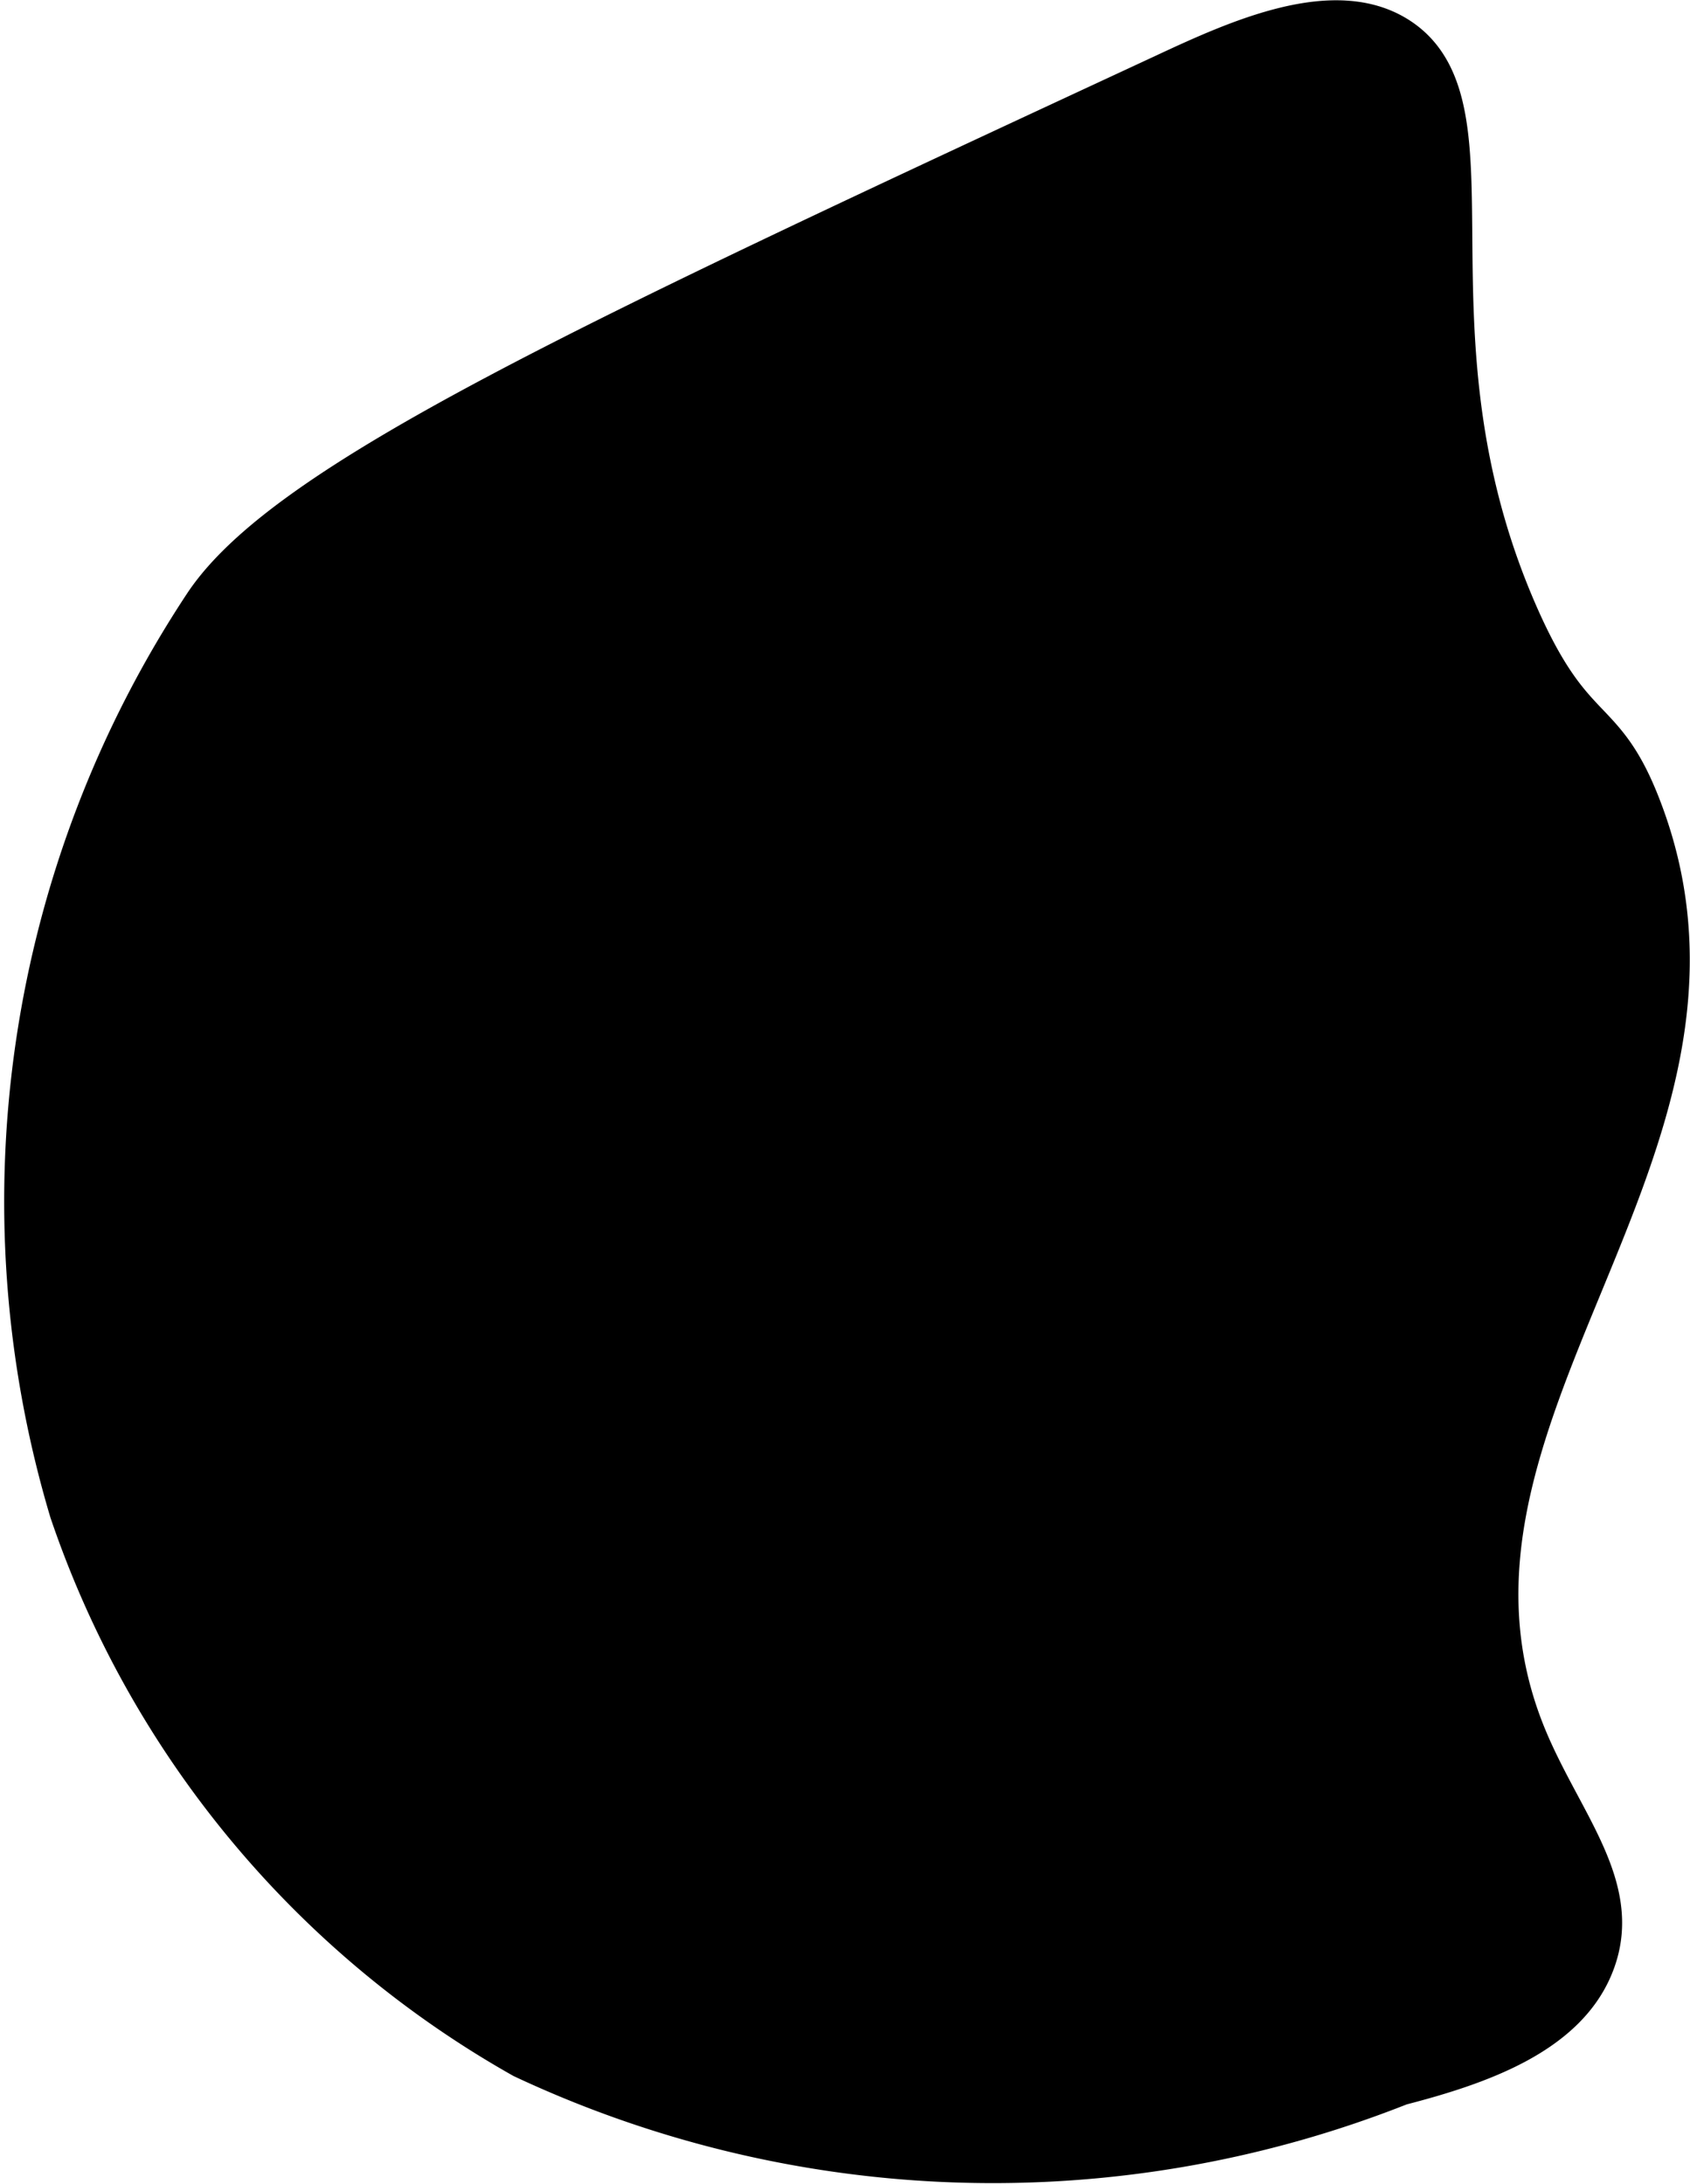 <?xml version="1.0" encoding="UTF-8"?>
<svg xmlns="http://www.w3.org/2000/svg"
     version="1.1"
     width="2.076mm"
     height="2.682mm"
     viewBox="0 0 5.886 7.602">
   <defs>
      <style type="text/css"><![CDATA[
      .a {
        stroke: #000;
        stroke-miterlimit: 10;
        stroke-width: 0.15px;
      }
    ]]></style>
   </defs>
   <path class="a"
         d="M4.059.26C2.02,1.207,1,1.681.716,2.104A3.763,3.763,0,0,0,.247,5.26,3.457,3.457,0,0,0,1.823,7.161a3.85,3.85,0,0,0,3.053.094c.279-.072.581-.178.673-.423.1-.263-.117-.488-.24-.791-.449-1.107.854-2.034.406-3.219-.134-.356-.237-.234-.435-.688C4.854,1.157,5.237.377,4.872.135,4.652-.011,4.316.14,4.059.26Z"/>
</svg>
